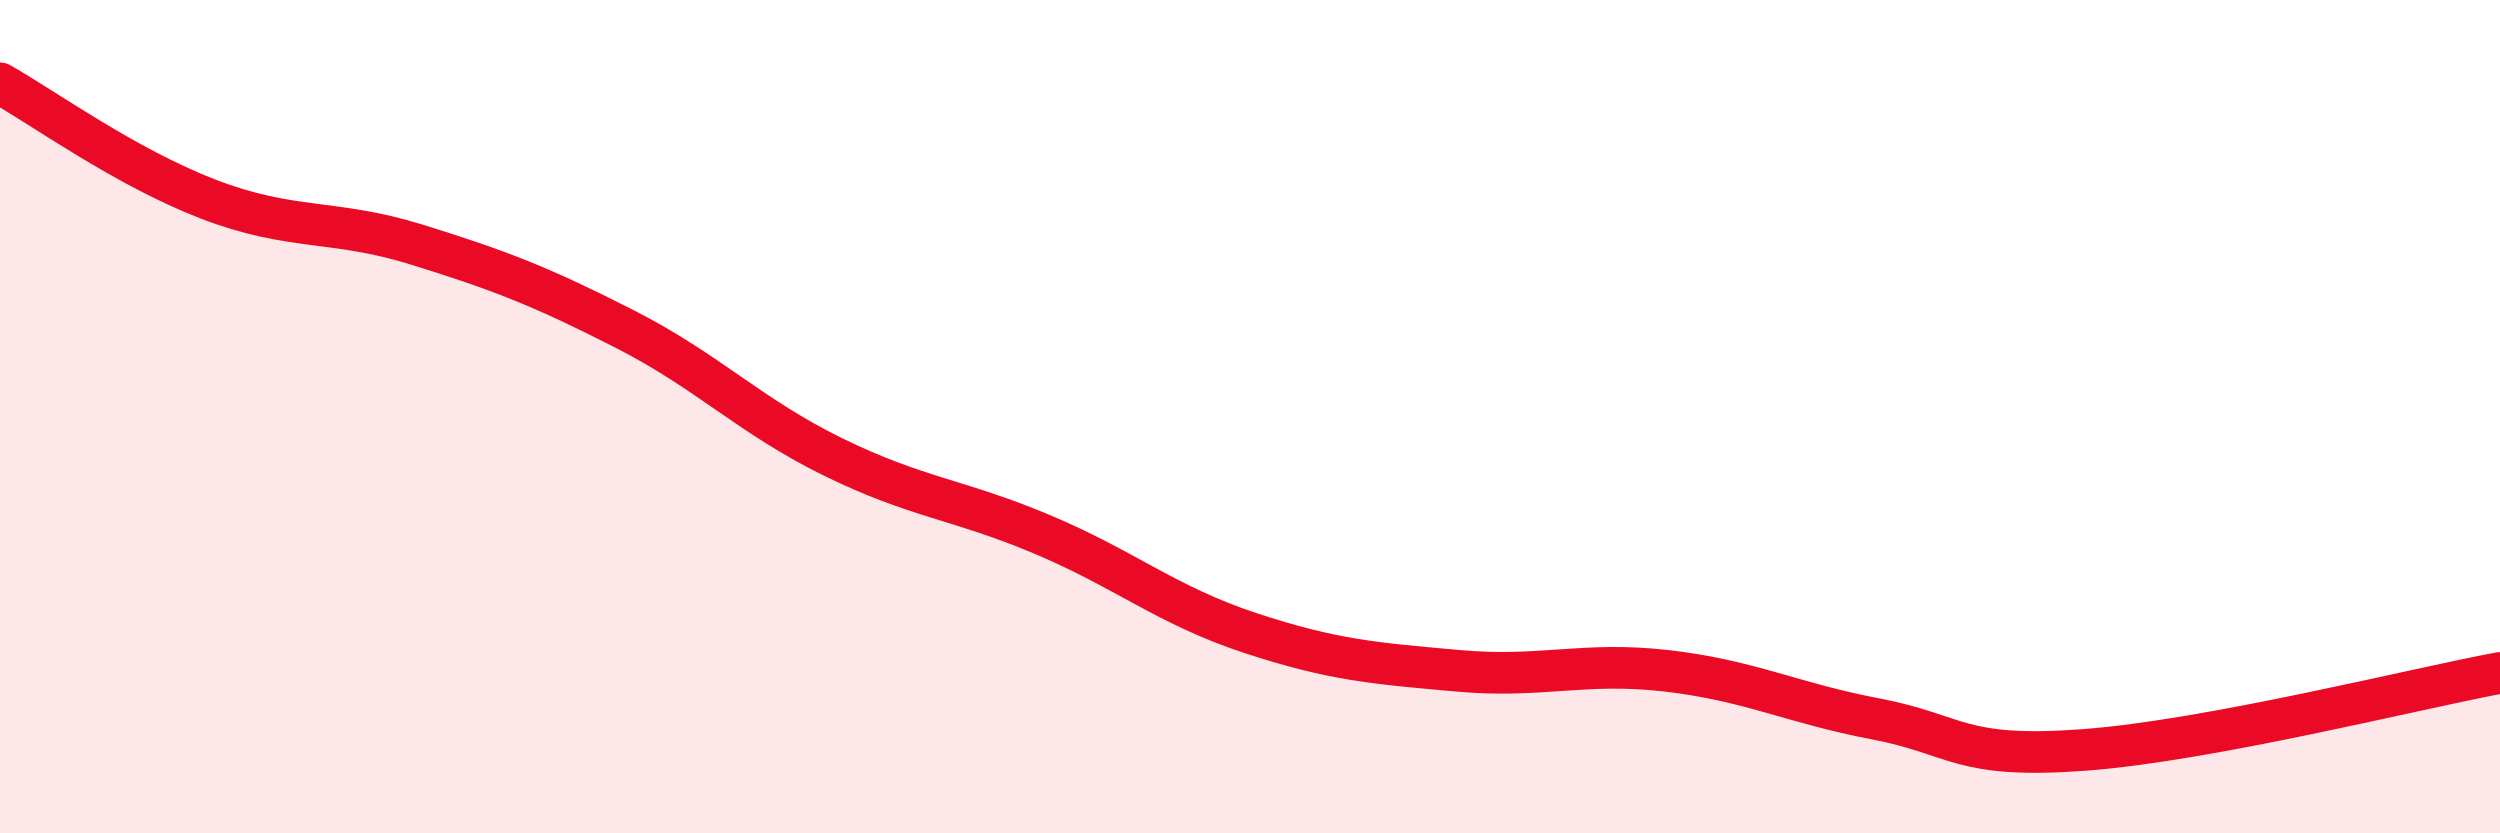 
    <svg width="60" height="20" viewBox="0 0 60 20" xmlns="http://www.w3.org/2000/svg">
      <path
        d="M 0,2 C 1,2.56 3,4.01 5,4.78 C 7,5.55 8,5.25 10,5.87 C 12,6.49 13,6.88 15,7.9 C 17,8.92 18,9.99 20,10.97 C 22,11.95 23,11.98 25,12.82 C 27,13.66 28,14.53 30,15.19 C 32,15.85 33,15.92 35,16.1 C 37,16.28 38,15.87 40,16.1 C 42,16.33 43,16.87 45,17.25 C 47,17.63 47,18.22 50,18 C 53,17.78 58,16.52 60,16.15L60 20L0 20Z"
        fill="#EB0A25"
        opacity="0.1"
        stroke-linecap="round"
        stroke-linejoin="round"
      />
      <path
        d="M 0,2 C 1,2.56 3,4.01 5,4.78 C 7,5.55 8,5.25 10,5.87 C 12,6.49 13,6.88 15,7.9 C 17,8.92 18,9.99 20,10.97 C 22,11.95 23,11.98 25,12.82 C 27,13.66 28,14.53 30,15.19 C 32,15.85 33,15.92 35,16.1 C 37,16.28 38,15.87 40,16.1 C 42,16.33 43,16.87 45,17.25 C 47,17.63 47,18.22 50,18 C 53,17.78 58,16.52 60,16.15"
        stroke="#EB0A25"
        stroke-width="1"
        fill="none"
        stroke-linecap="round"
        stroke-linejoin="round"
      />
    </svg>
  